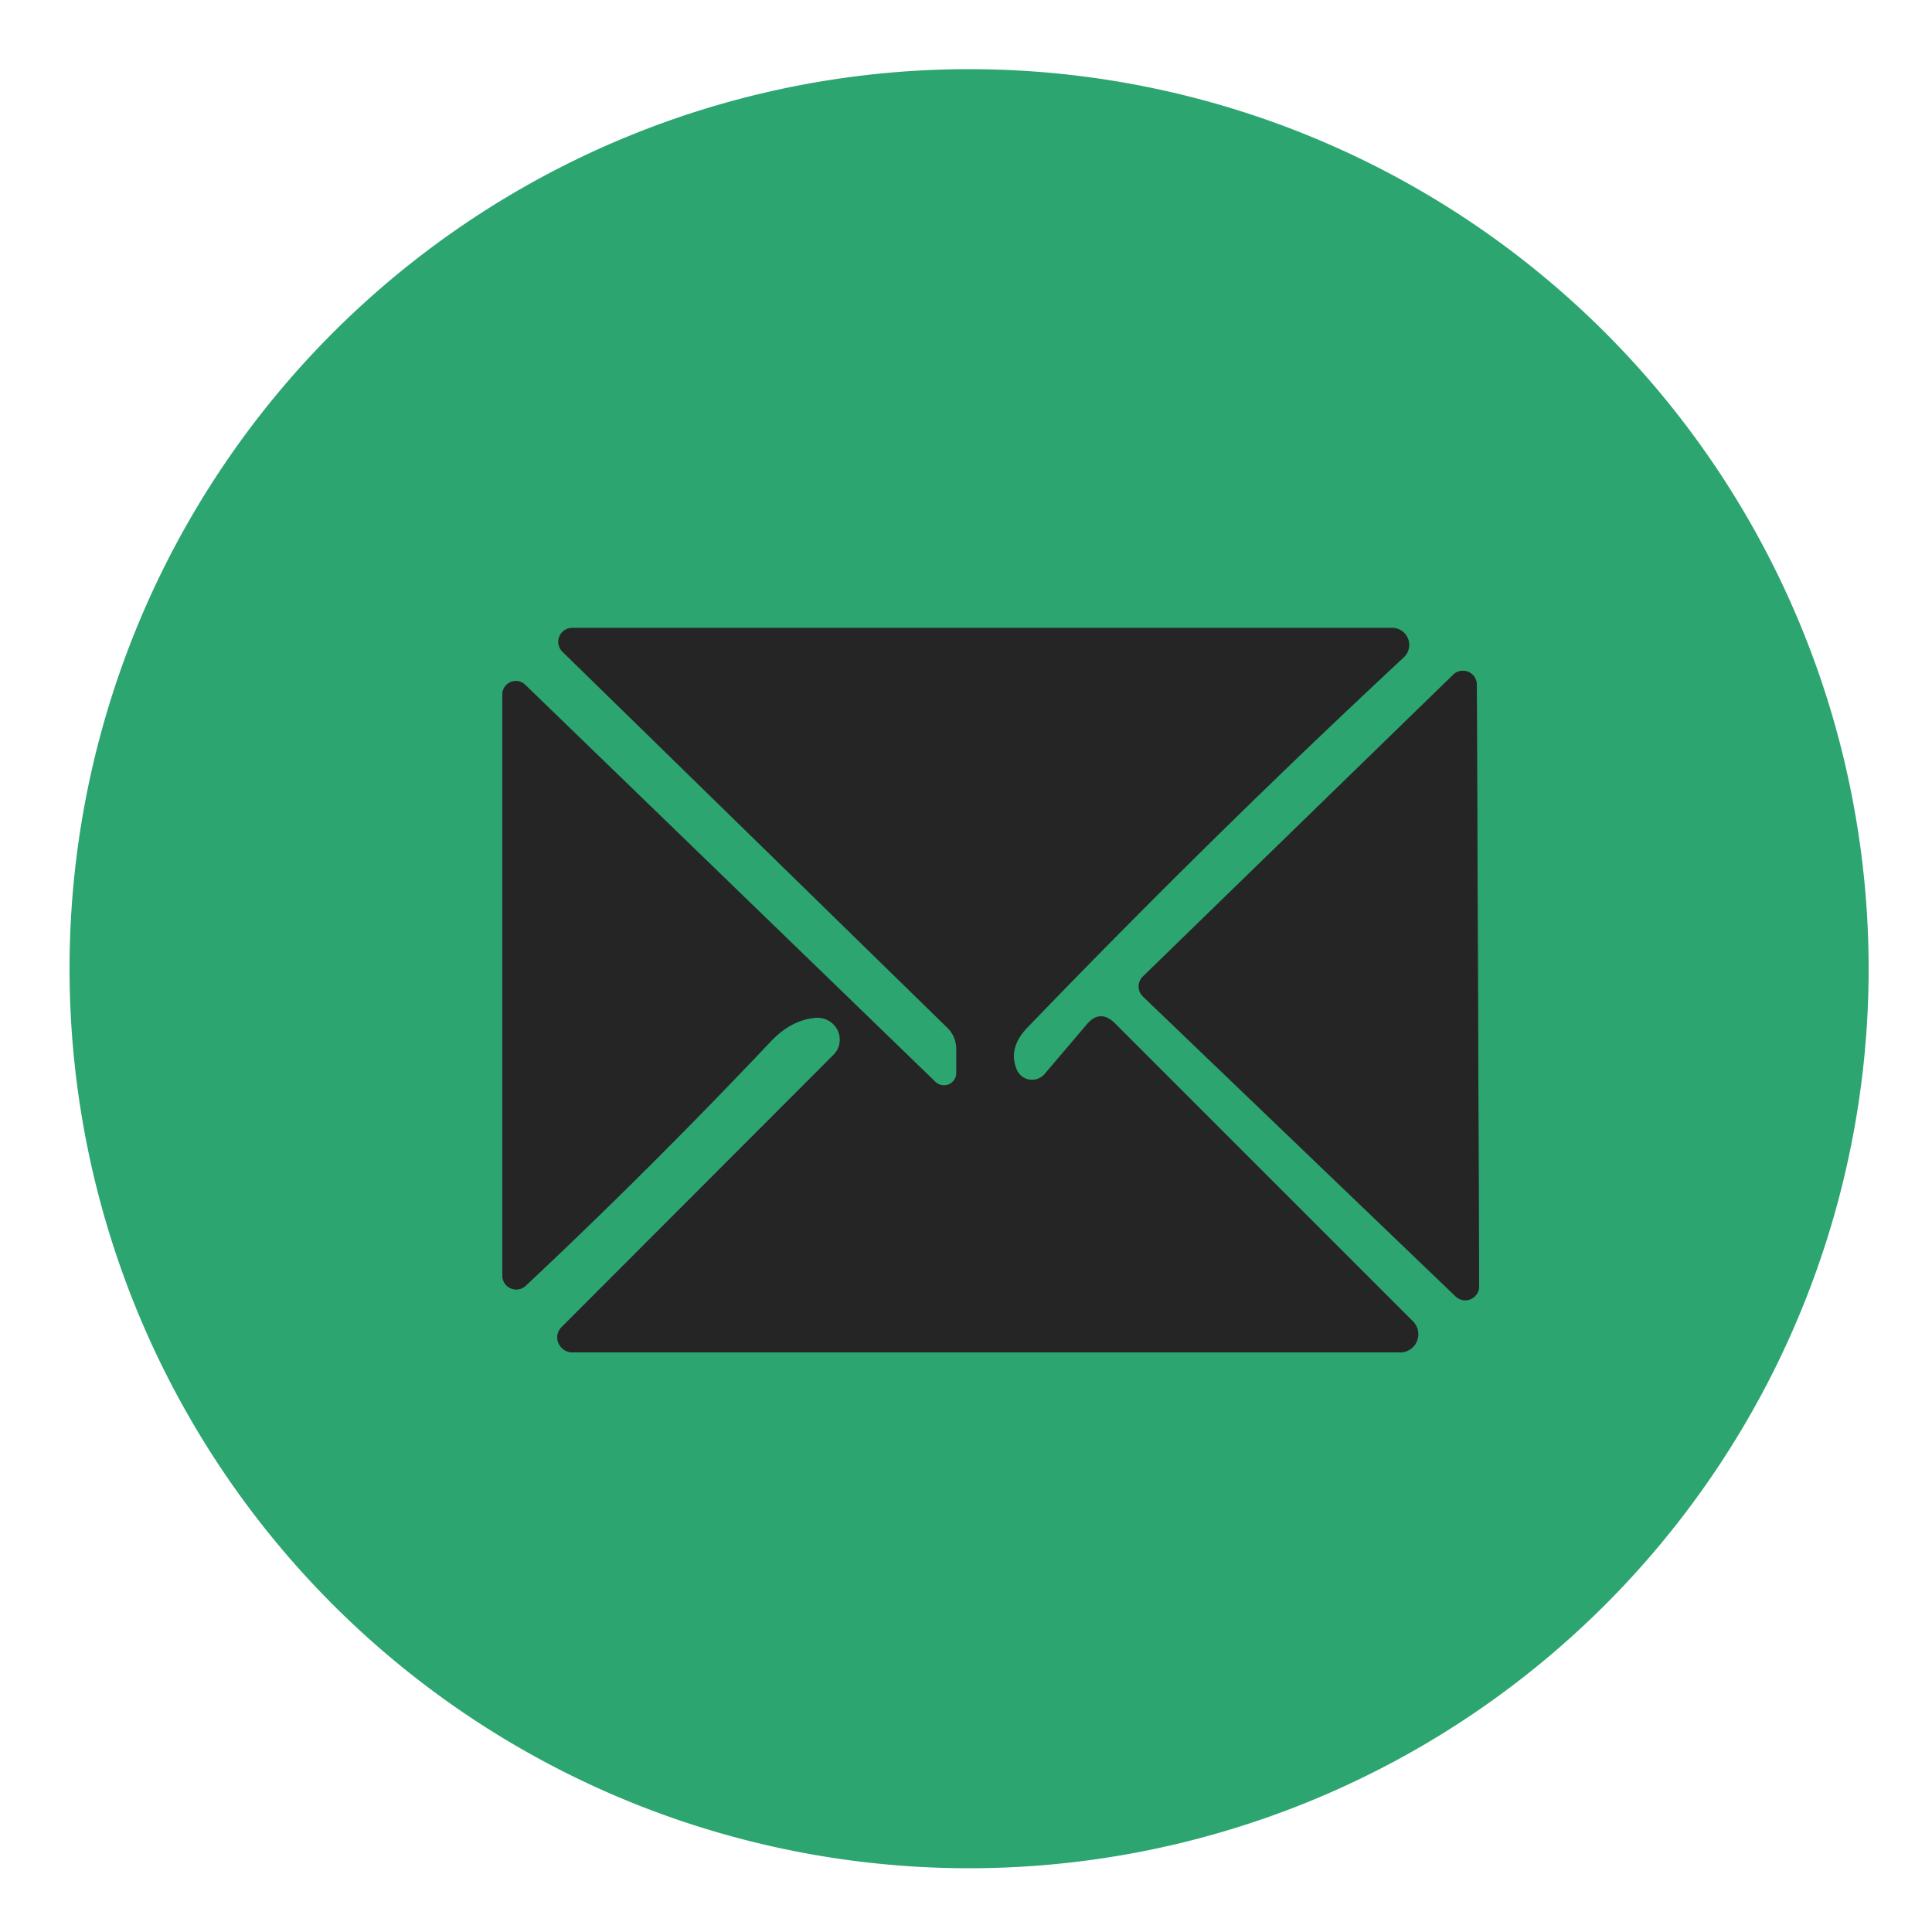 <?xml version="1.0" encoding="UTF-8" standalone="no"?>
<!DOCTYPE svg PUBLIC "-//W3C//DTD SVG 1.1//EN" "http://www.w3.org/Graphics/SVG/1.1/DTD/svg11.dtd">
<svg xmlns="http://www.w3.org/2000/svg" version="1.1" viewBox="0.00 0.00 50.00 50.00">
<g stroke-width="2.00" fill="none" stroke-linecap="butt">
<path stroke="#29654b" vector-effect="non-scaling-stroke" d="
  M 26.59 26.59
  Q 31.41 21.59 36.32 17.02
  A 0.44 0.44 0.0 0 0 36.02 16.25
  L 14.81 16.25
  A 0.36 0.36 0.0 0 0 14.56 16.87
  L 24.52 26.60
  Q 24.75 26.83 24.75 27.16
  L 24.75 27.77
  A 0.32 0.32 0.0 0 1 24.21 28.00
  L 13.59 17.72
  A 0.35 0.35 0.0 0 0 13.00 17.97
  L 13.00 33.02
  A 0.36 0.36 0.0 0 0 13.60 33.28
  Q 16.82 30.26 19.95 26.95
  Q 20.49 26.38 21.13 26.34
  A 0.57 0.56 20.5 0 1 21.57 27.30
  L 14.53 34.35
  A 0.39 0.38 22.2 0 0 14.81 35.00
  L 36.24 35.00
  A 0.47 0.47 0.0 0 0 36.57 34.20
  L 28.86 26.49
  Q 28.47 26.10 28.12 26.52
  L 27.04 27.79
  A 0.43 0.43 0.0 0 1 26.32 27.70
  Q 26.07 27.13 26.59 26.59"
/>
<path stroke="#29654b" vector-effect="non-scaling-stroke" d="
  M 37.67 33.55
  A 0.36 0.36 0.0 0 0 38.28 33.29
  L 38.22 17.71
  A 0.36 0.36 0.0 0 0 37.61 17.46
  L 29.58 25.27
  A 0.36 0.36 0.0 0 0 29.58 25.79
  L 37.67 33.55"
/>
</g>
<path fill="#2ca570" d="
  M 48.36 25.07
  A 23.28 23.28 0.0 0 1 25.08 48.35
  A 23.28 23.28 0.0 0 1 1.80 25.07
  A 23.28 23.28 0.0 0 1 25.08 1.79
  A 23.28 23.28 0.0 0 1 48.36 25.07
  Z
  M 26.59 26.59
  Q 31.41 21.59 36.32 17.02
  A 0.44 0.44 0.0 0 0 36.02 16.25
  L 14.81 16.25
  A 0.36 0.36 0.0 0 0 14.56 16.87
  L 24.52 26.60
  Q 24.75 26.83 24.75 27.16
  L 24.75 27.77
  A 0.32 0.32 0.0 0 1 24.21 28.00
  L 13.59 17.72
  A 0.35 0.35 0.0 0 0 13.00 17.97
  L 13.00 33.02
  A 0.36 0.36 0.0 0 0 13.60 33.28
  Q 16.82 30.26 19.95 26.95
  Q 20.49 26.38 21.13 26.34
  A 0.57 0.56 20.5 0 1 21.57 27.30
  L 14.53 34.35
  A 0.39 0.38 22.2 0 0 14.81 35.00
  L 36.24 35.00
  A 0.47 0.47 0.0 0 0 36.57 34.20
  L 28.86 26.49
  Q 28.47 26.10 28.12 26.52
  L 27.04 27.79
  A 0.43 0.43 0.0 0 1 26.32 27.70
  Q 26.07 27.13 26.59 26.59
  Z
  M 37.67 33.55
  A 0.36 0.36 0.0 0 0 38.28 33.29
  L 38.22 17.71
  A 0.36 0.36 0.0 0 0 37.61 17.46
  L 29.58 25.27
  A 0.36 0.36 0.0 0 0 29.58 25.79
  L 37.67 33.55
  Z"
/>
<path fill="#262526" d="
  M 26.59 26.59
  Q 26.07 27.13 26.32 27.70
  A 0.43 0.43 0.0 0 0 27.04 27.79
  L 28.12 26.52
  Q 28.47 26.10 28.86 26.49
  L 36.57 34.20
  A 0.47 0.47 0.0 0 1 36.24 35.00
  L 14.81 35.00
  A 0.39 0.38 22.2 0 1 14.53 34.35
  L 21.57 27.30
  A 0.57 0.56 20.5 0 0 21.13 26.34
  Q 20.49 26.38 19.95 26.95
  Q 16.82 30.26 13.60 33.28
  A 0.36 0.36 0.0 0 1 13.00 33.02
  L 13.00 17.97
  A 0.35 0.35 0.0 0 1 13.59 17.72
  L 24.21 28.00
  A 0.32 0.32 0.0 0 0 24.75 27.77
  L 24.75 27.16
  Q 24.75 26.83 24.52 26.60
  L 14.56 16.87
  A 0.36 0.36 0.0 0 1 14.81 16.25
  L 36.02 16.25
  A 0.44 0.44 0.0 0 1 36.32 17.02
  Q 31.41 21.59 26.59 26.59
  Z"
/>
<path fill="#262526" d="
  M 37.67 33.55
  L 29.58 25.79
  A 0.36 0.36 0.0 0 1 29.58 25.27
  L 37.61 17.46
  A 0.36 0.36 0.0 0 1 38.22 17.71
  L 38.28 33.29
  A 0.36 0.36 0.0 0 1 37.67 33.55
  Z"
/>
</svg>
